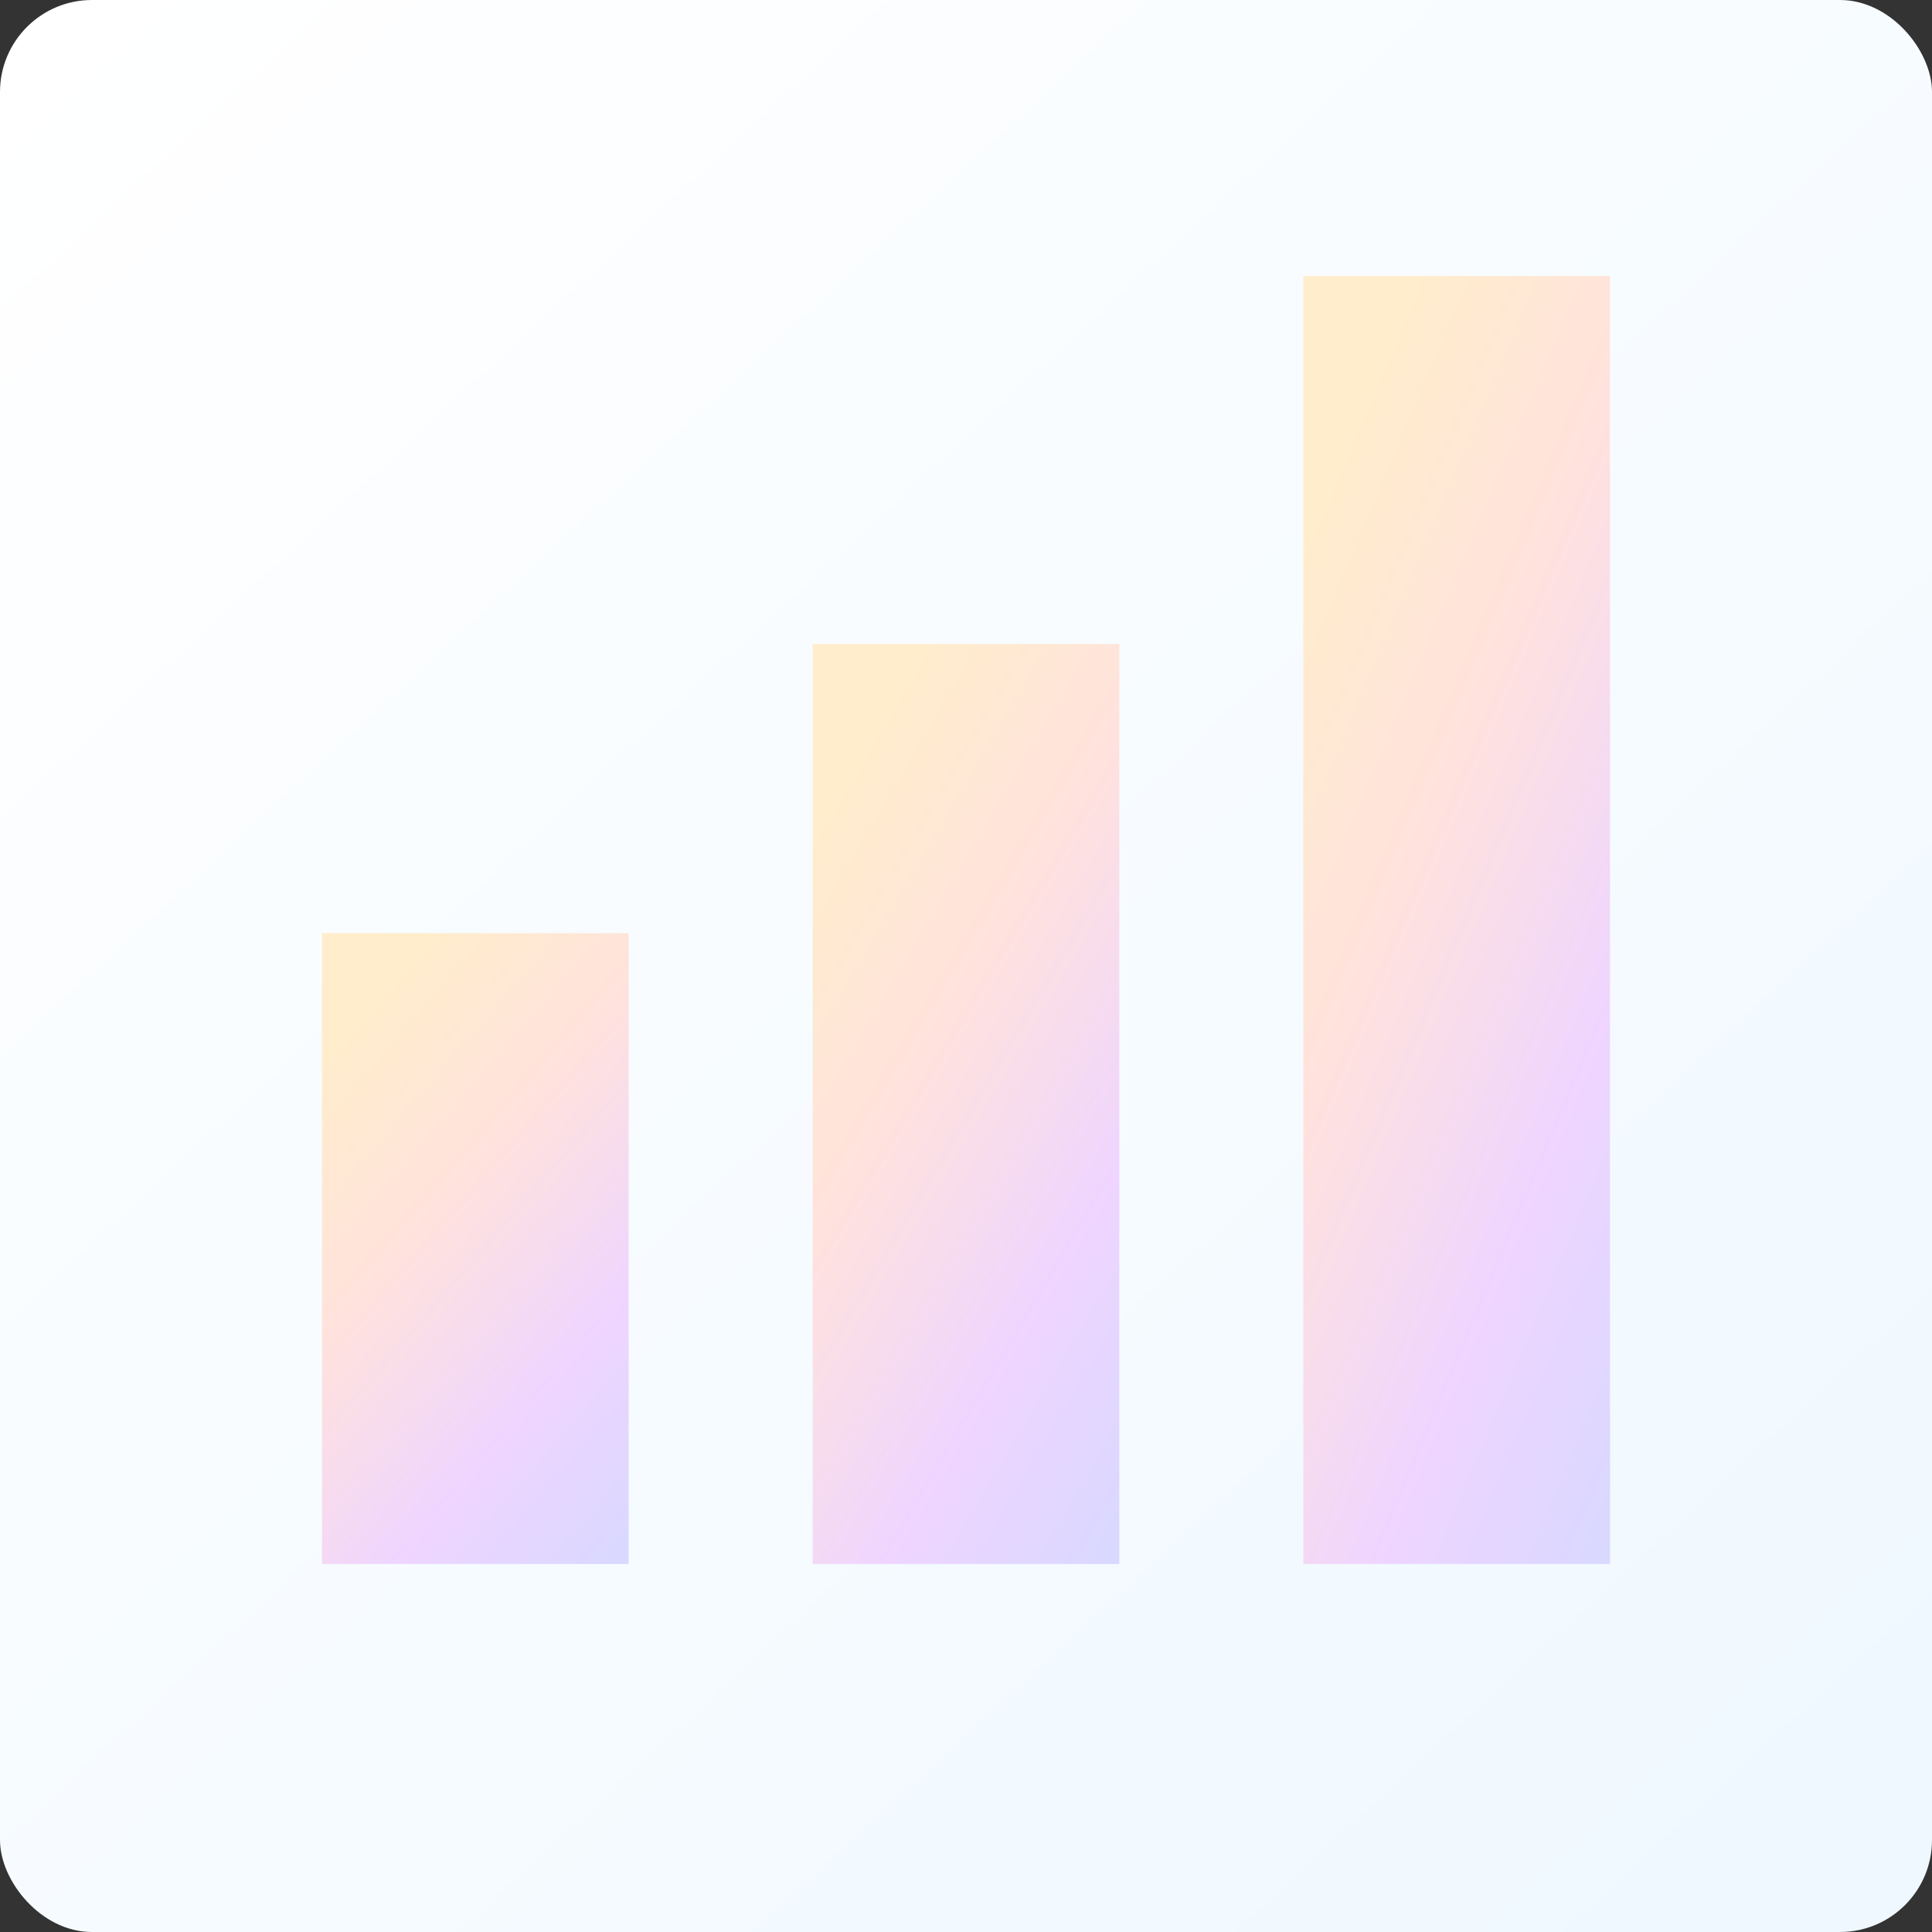 <svg width="84" height="84" viewBox="0 0 84 84" fill="none" xmlns="http://www.w3.org/2000/svg">
<rect x="0" y="0" width="84" height="84" fill="#333333" stroke="none"/>
<rect width="84" height="84" rx="4" fill="url(#paint0_linear_4789_3452)"/>
<rect x="14" y="40.571" width="13.333" height="27.429" fill="url(#paint1_linear_4789_3452)"/>
<rect x="35.333" y="28" width="13.333" height="40" fill="url(#paint2_linear_4789_3452)"/>
<rect x="56.667" y="12" width="13.333" height="56" fill="url(#paint3_linear_4789_3452)"/>
<defs>
<linearGradient id="paint0_linear_4789_3452" x1="2.5" y1="-3.72529e-09" x2="80" y2="84" gradientUnits="userSpaceOnUse">
<stop stop-color="white"/>
<stop offset="1" stop-color="#EFF8FF"/>
</linearGradient>
<linearGradient id="paint1_linear_4789_3452" x1="19.278" y1="40.011" x2="37.523" y2="55.737" gradientUnits="userSpaceOnUse">
<stop stop-color="#FFEDCC"/>
<stop offset="0.337" stop-color="#FFE2DD"/>
<stop offset="0.692" stop-color="#EFD5FF"/>
<stop offset="1" stop-color="#D9D8FF"/>
</linearGradient>
<linearGradient id="paint2_linear_4789_3452" x1="40.611" y1="27.184" x2="64.177" y2="41.112" gradientUnits="userSpaceOnUse">
<stop stop-color="#FFEDCC"/>
<stop offset="0.337" stop-color="#FFE2DD"/>
<stop offset="0.692" stop-color="#EFD5FF"/>
<stop offset="1" stop-color="#D9D8FF"/>
</linearGradient>
<linearGradient id="paint3_linear_4789_3452" x1="61.945" y1="10.857" x2="88.933" y2="22.25" gradientUnits="userSpaceOnUse">
<stop stop-color="#FFEDCC"/>
<stop offset="0.337" stop-color="#FFE2DD"/>
<stop offset="0.692" stop-color="#EFD5FF"/>
<stop offset="1" stop-color="#D9D8FF"/>
</linearGradient>
</defs>
</svg>

